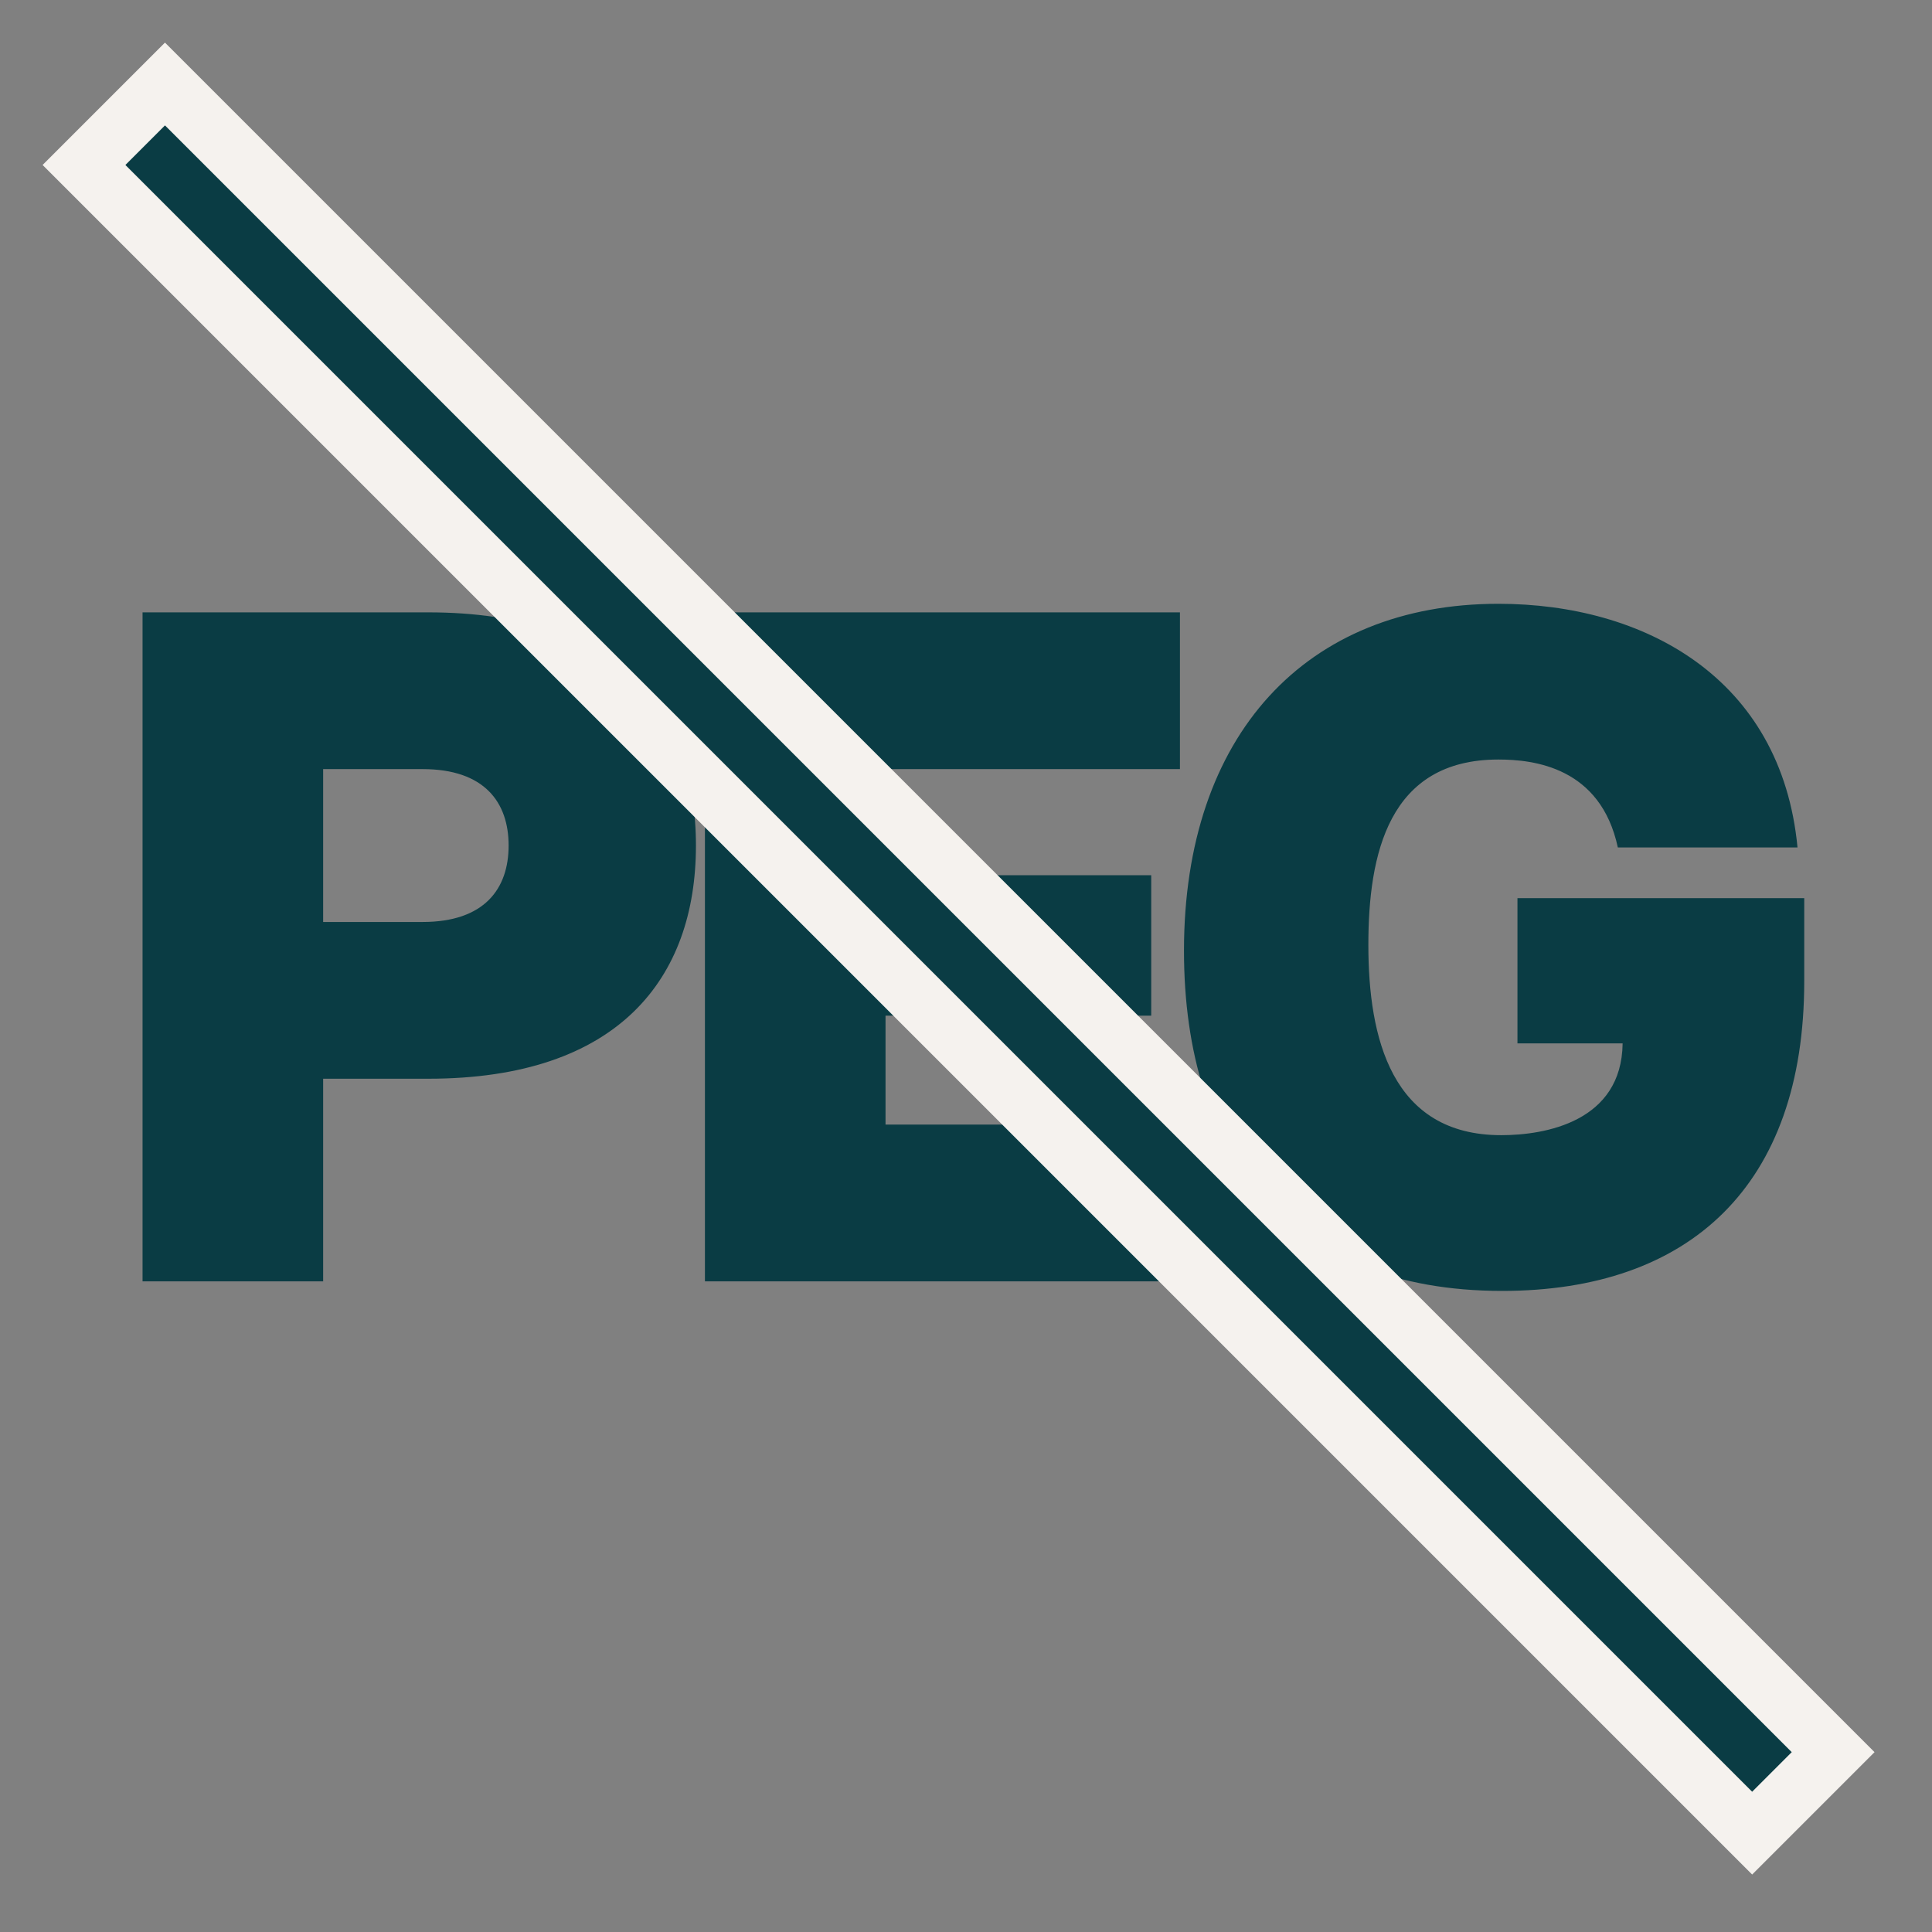 <svg xmlns="http://www.w3.org/2000/svg" fill="none" viewBox="0 0 23 23" height="23" width="23">
<rect x="0" y="0" width="23" height="23" fill="#808080" stroke="none"/>
<path fill="#0A3C44" d="M17.883 15.368C15.357 15.368 14.095 13.753 14.095 11.318C14.095 8.746 15.551 7.188 17.838 7.188C19.567 7.188 21.206 8.064 21.399 10.089H19.26C19.055 9.133 18.259 9.042 17.838 9.042C16.529 9.042 16.29 10.169 16.29 11.249C16.29 12.353 16.564 13.514 17.872 13.514C18.395 13.514 19.306 13.354 19.317 12.421H18.065V10.692H21.479V11.682C21.479 14.117 20.113 15.368 17.883 15.368ZM8.392 15.254V7.29H14.047V9.156H10.542V10.419H13.705V12.091H10.542V13.388H14.16V15.254H8.392ZM1.697 7.29V15.254H3.847V12.842H5.099C7.363 12.842 8.285 11.648 8.285 10.066C8.285 8.484 7.363 7.29 5.099 7.29H1.697ZM5.031 10.976H3.847V9.156H5.031C5.77 9.156 6.055 9.554 6.055 10.066C6.055 10.578 5.77 10.976 5.031 10.976Z" clip-rule="evenodd" fill-rule="evenodd"></path>
<path stroke-width="0.697" stroke="#F5F2EE" fill="#0A3C44" d="M20.859 21.823L1 1.964L1.964 1L21.823 20.859L20.859 21.823Z" clip-rule="evenodd" fill-rule="evenodd"></path>
</svg>
